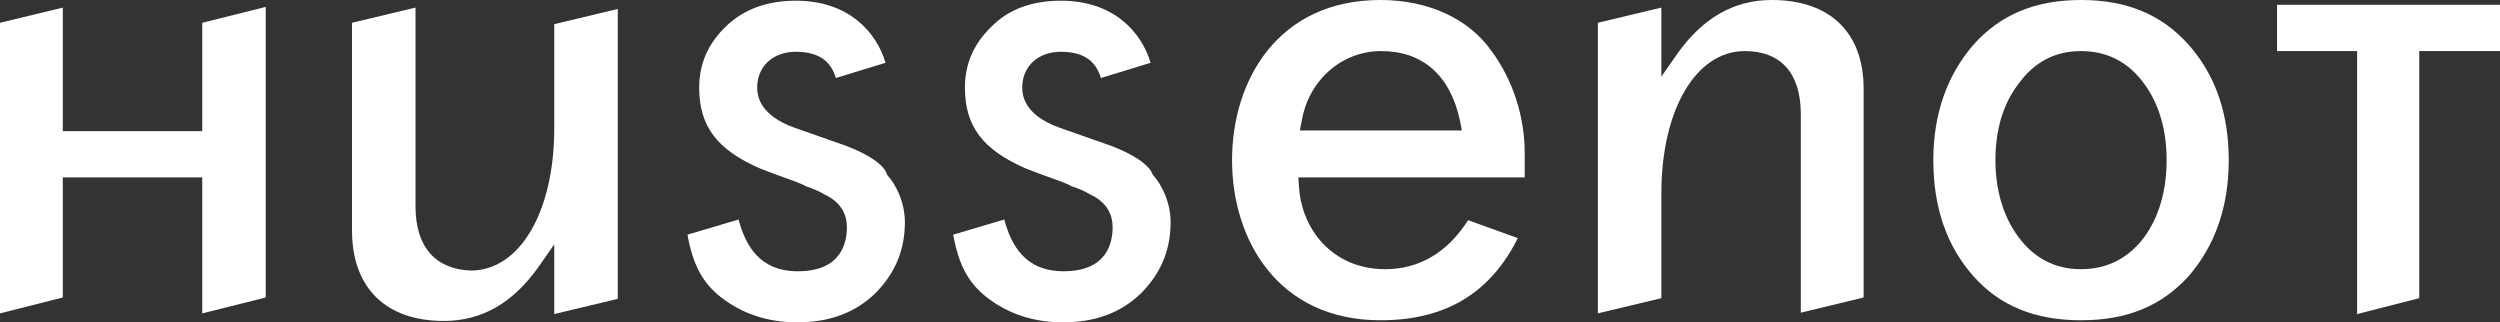 <?xml version="1.0" encoding="utf-8"?>
<!-- Generator: Adobe Illustrator 25.0.0, SVG Export Plug-In . SVG Version: 6.00 Build 0)  -->
<svg version="1.1" id="newlogo" xmlns="http://www.w3.org/2000/svg" xmlns:xlink="http://www.w3.org/1999/xlink" x="0px" y="0px"
	 viewBox="0 0 362.2 46.7" style="enable-background:new 0 0 362.2 46.7;" xml:space="preserve">
<rect x="0" y="0" width="362.2" height="46.7" fill="#333333" stroke="none"/>
<style type="text/css">
	.st0{fill:#FFFFFF;}
</style>
<g>
	<g>
		<path class="st0" d="M60.2,29.9V1.1L51,3.3v30.1c0,8.3,4.9,13.1,13.3,13.1c5.5,0,10-2.6,13.7-7.8l2.3-3.3v10.1l9.2-2.2v-42
			l-9.2,2.2v15.1c0,12.1-5,20.6-12.1,20.6C63.1,39,60.2,35.8,60.2,29.9"/>
		<path class="st0" d="M122.5,21.1l-7.4-2.6c-3.6-1.3-5.4-3.3-5.4-5.8c0-3.1,2.3-5.2,5.6-5.2c3.8,0,5.2,1.8,5.8,3.8l7.2-2.2
			c-1.3-4.4-5.3-9-13-9c-4.1,0-7.5,1.2-10.1,3.7s-3.9,5.4-3.9,8.9c0,5.6,2.6,9,8.8,11.7c0.8,0.3,1.8,0.7,2.9,1.1
			c1.4,0.5,2.9,1,3.8,1.5c0.9,0.3,1.9,0.7,2.7,1.2c2.6,1.2,3.2,3.2,3.2,4.7c0,2.4-0.9,6.4-7.1,6.4c-5.6,0-7.6-3.8-8.6-7.5L99.6,34
			c0.8,4.4,2.2,7,4.9,9.1c3.1,2.4,6.8,3.6,11,3.6c4.7,0,8.4-1.4,11.3-4.2c2.9-2.9,4.3-6.3,4.3-10.3c0-2.9-1.3-5.5-2.6-6.9
			C128.3,24.3,126.7,22.7,122.5,21.1"/>
		<path class="st0" d="M160.9,21.1l-7.4-2.6c-3.6-1.3-5.4-3.3-5.4-5.8c0-3.1,2.3-5.2,5.6-5.2c3.8,0,5.2,1.8,5.8,3.8l7.2-2.2
			c-1.3-4.4-5.3-9-13-9c-4.1,0-7.5,1.2-10,3.7c-2.6,2.5-3.9,5.4-3.9,8.9c0,5.6,2.6,9,8.8,11.7c0.8,0.3,1.8,0.7,2.9,1.1
			c1.4,0.5,2.9,1,3.8,1.5c0.9,0.3,1.9,0.7,2.7,1.2c2.6,1.2,3.2,3.2,3.2,4.7c0,2.4-0.9,6.4-7.1,6.4c-5.6,0-7.6-3.8-8.6-7.5l-7.4,2.2
			c0.8,4.4,2.2,7,4.9,9.1c3.1,2.4,6.8,3.6,11,3.6c4.7,0,8.4-1.4,11.3-4.2c2.9-2.9,4.3-6.3,4.3-10.3c0-2.9-1.3-5.5-2.6-6.9
			C166.7,24.3,165.1,22.7,160.9,21.1"/>
		<path class="st0" d="M200,0c-14.9,0-21.5,11.7-21.5,23.2c0,11.6,6.7,23.2,21.5,23.2c9.4,0,15.9-3.9,19.9-11.9l-7.2-2.6
			c-3,4.7-7.1,7.1-12,7.1c-7.8,0-12.2-6-12.5-12l-0.1-1.3h32.8v-3.5c0-5.3-1.7-10.6-4.8-14.8C212.8,2.7,206.9,0,200,0 M188.3,19
			l0.3-1.5c1-5.9,5.8-10.1,11.5-10.1c6,0,10,3.5,11.4,10l0.3,1.5h-23.5V19z"/>
		<path class="st0" d="M256.7,0c-5.5,0-10,2.6-13.7,7.8l-2.3,3.3v-10l-9.2,2.2v42.1l9.2-2.2V28c0-12.1,5-20.6,12.1-20.6
			c5.2,0,8.1,3.2,8.1,9.1v28.8l9.1-2.2v-30C270.1,4.8,265.2,0,256.7,0"/>
		<path class="st0" d="M301.5,0c-6.6,0-11.7,2.1-15.6,6.5c-3.8,4.4-5.8,10-5.8,16.7c0,6.8,1.9,12.4,5.8,16.8
			c3.8,4.3,8.9,6.4,15.6,6.4s11.7-2.1,15.6-6.4c3.8-4.4,5.8-10,5.8-16.8c0-6.7-1.9-12.3-5.8-16.7S308.1,0,301.5,0 M310.7,34.3
			c-2.3,3.1-5.4,4.7-9.2,4.7c-3.8,0-6.8-1.6-9.1-4.7c-2.2-3-3.3-6.8-3.3-11.1c0-4.4,1.1-8.1,3.3-11c2.3-3.2,5.3-4.8,9.1-4.8
			c3.8,0,6.9,1.6,9.2,4.8c2.1,2.9,3.2,6.6,3.2,11C313.9,27.6,312.8,31.4,310.7,34.3"/>
		<polygon class="st0" points="9.1,1.1 0,3.3 0,45.4 9.1,43.1 9.1,25.7 29.3,25.7 29.3,45.4 38.5,43.1 38.5,1 29.3,3.3 29.3,19 
			9.1,19 		"/>
		<polygon class="st0" points="341.5,45.5 350.5,43.2 350.5,7.4 362.2,7.4 362.2,0.7 329.9,0.7 329.9,7.4 341.5,7.4 		"/>
	</g>
</g>
</svg>
